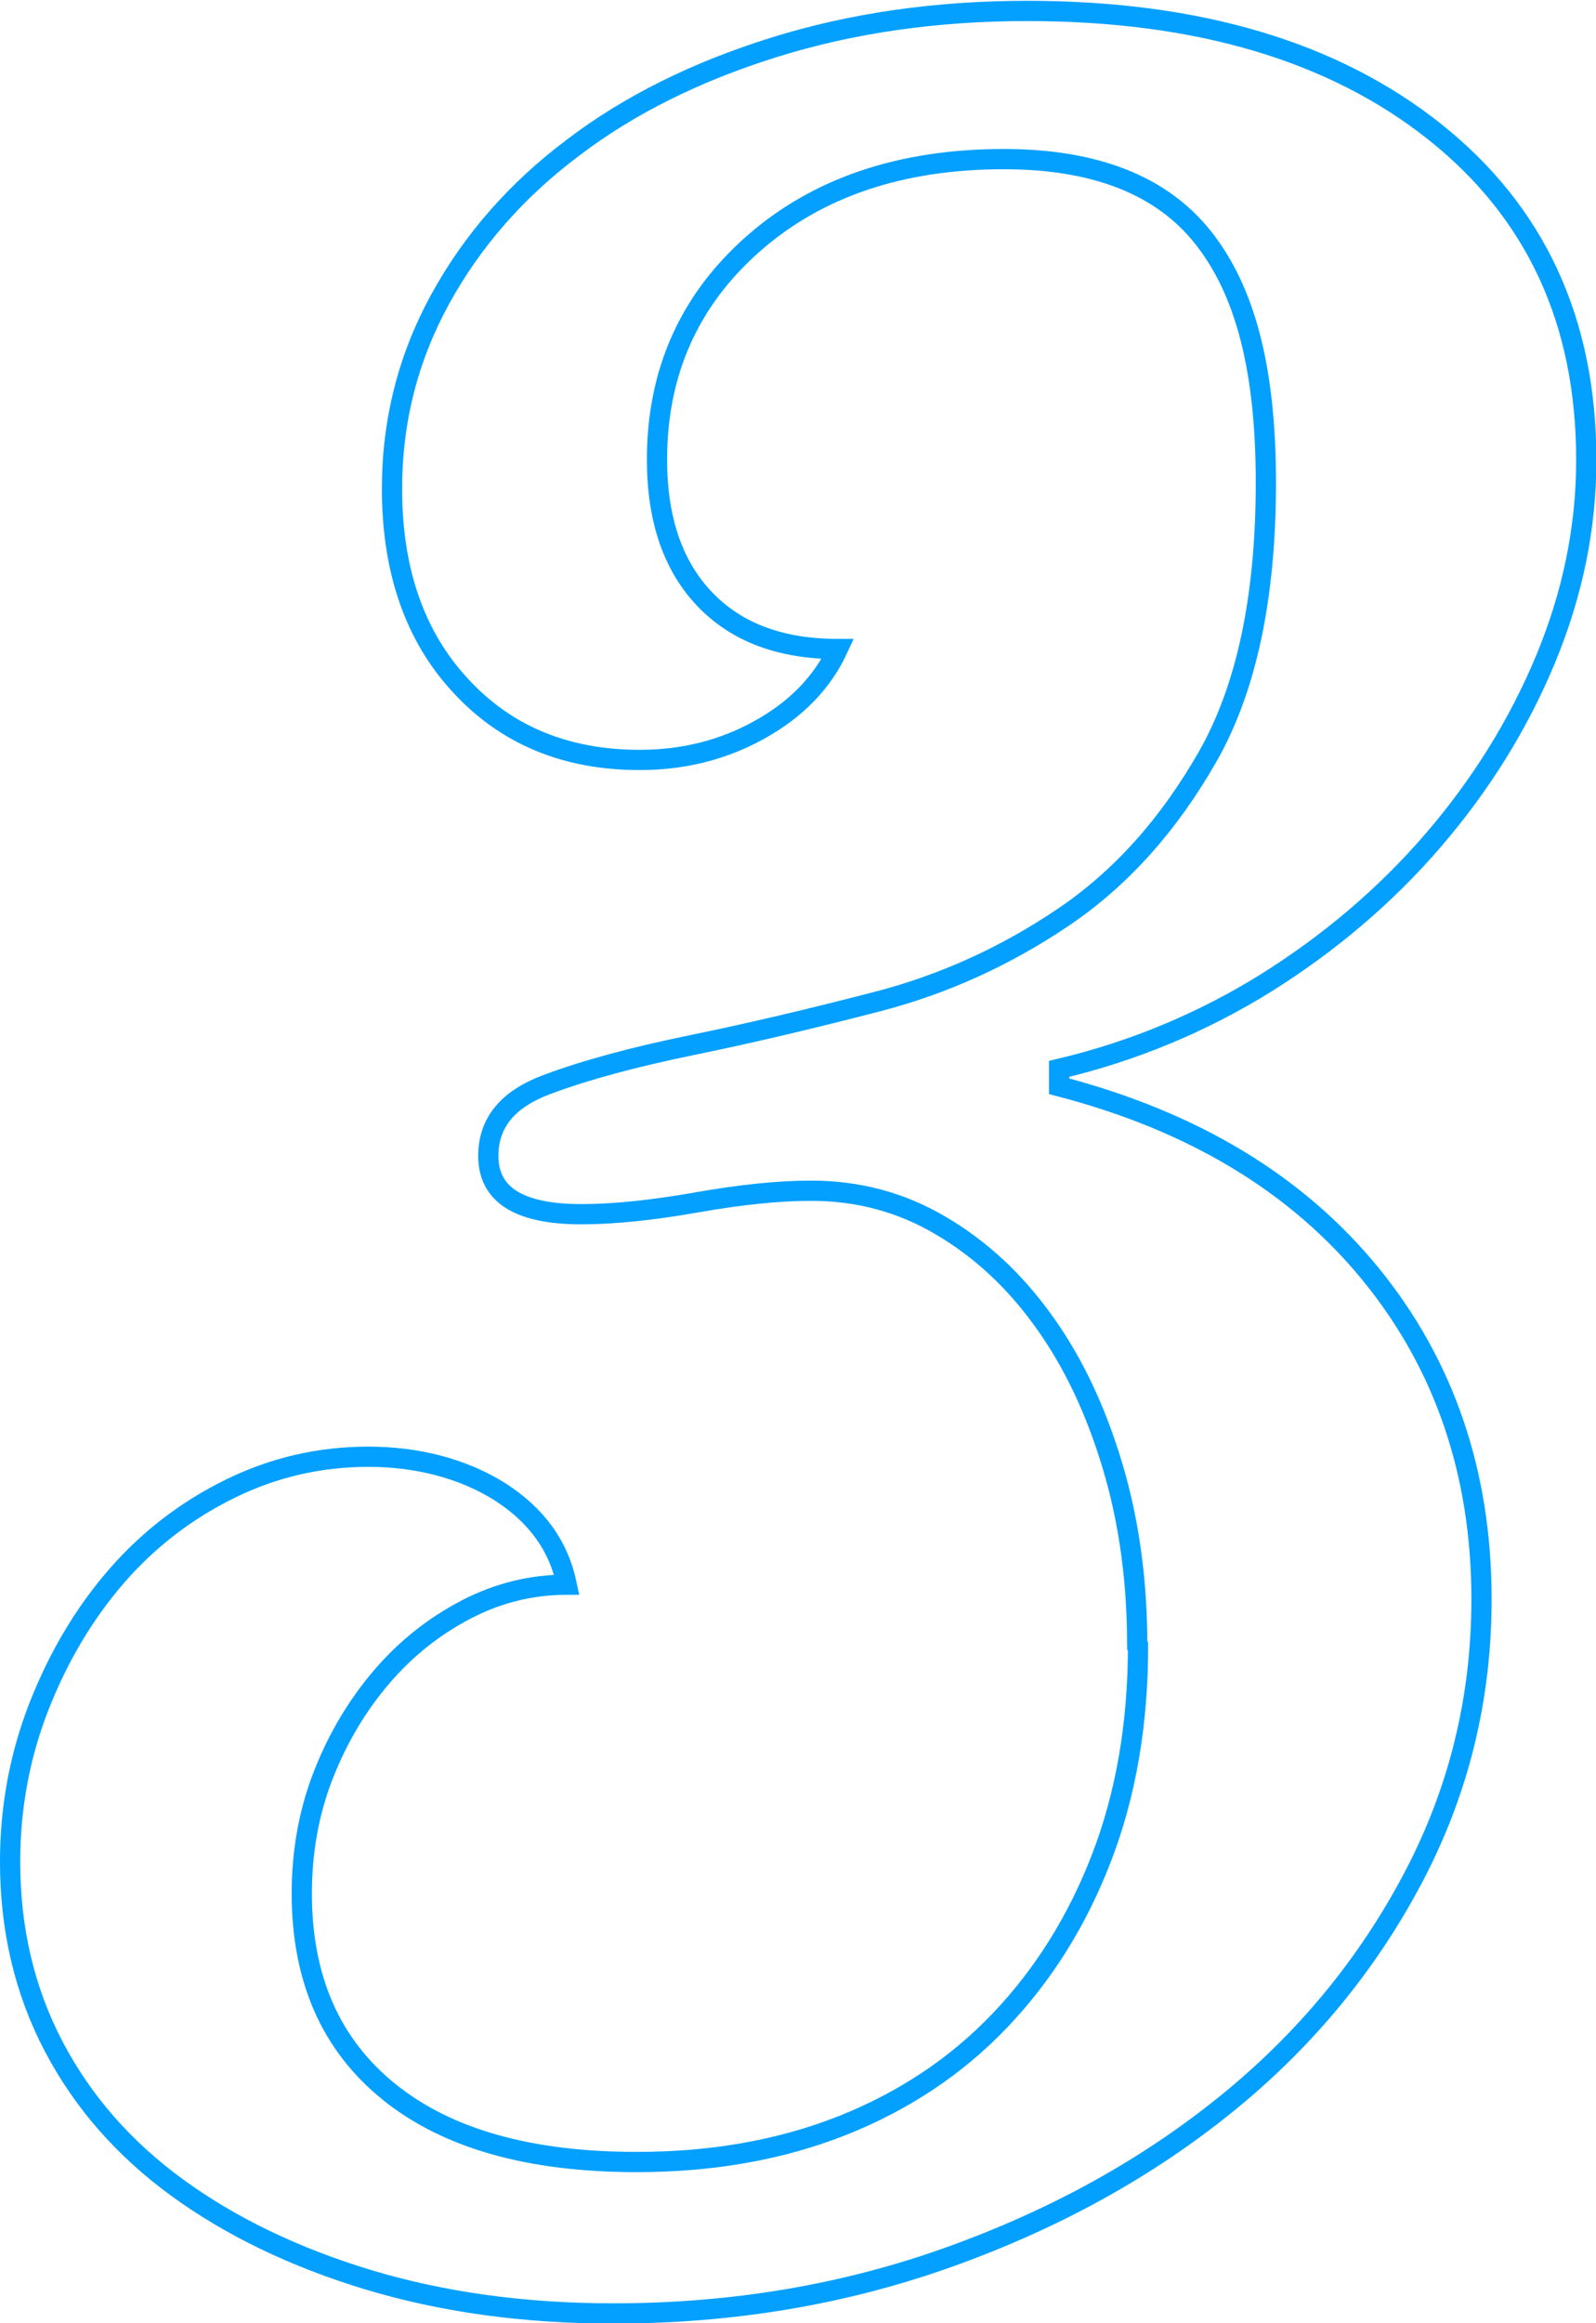 <?xml version="1.0" encoding="UTF-8"?>
<svg id="Ebene_2" data-name="Ebene 2" xmlns="http://www.w3.org/2000/svg" viewBox="0 0 39.45 57.38">
  <defs>
    <style>
      .cls-1 {
        fill: none;
        stroke: #04a0ff;
        stroke-miterlimit: 10;
        stroke-width: .5px;
      }
    </style>
  </defs>
  <g id="Ebene_1-2" data-name="Ebene 1">
    <path class="cls-1" d="M28.11,40.64c0-1.58-.2-3.06-.61-4.43-.41-1.37-.97-2.56-1.69-3.56-.72-1.01-1.57-1.8-2.56-2.38-.98-.58-2.05-.86-3.2-.86-.82,0-1.76.1-2.84.29-1.08.19-2.03.29-2.84.29-1.54,0-2.3-.48-2.3-1.44,0-.82.48-1.4,1.44-1.76.96-.36,2.15-.68,3.56-.97,1.42-.29,2.95-.65,4.61-1.08,1.66-.43,3.19-1.13,4.61-2.09,1.42-.96,2.6-2.28,3.56-3.96.96-1.68,1.44-3.94,1.44-6.77s-.52-4.75-1.55-6.05c-1.03-1.3-2.68-1.94-4.93-1.94-2.54,0-4.61.7-6.19,2.09-1.58,1.39-2.38,3.17-2.38,5.33,0,1.49.4,2.64,1.19,3.46.79.82,1.88,1.22,3.28,1.22-.38.82-1.02,1.48-1.91,1.98-.89.5-1.88.76-2.99.76-1.82,0-3.3-.61-4.43-1.84-1.13-1.22-1.69-2.84-1.69-4.86,0-1.68.4-3.24,1.19-4.68.79-1.44,1.88-2.69,3.28-3.74,1.39-1.06,3.05-1.88,4.97-2.48,1.92-.6,4.01-.9,6.26-.9,4.22,0,7.58,1,10.08,2.99,2.5,1.99,3.74,4.69,3.74,8.1,0,1.68-.34,3.32-1.01,4.93-.67,1.61-1.6,3.1-2.77,4.46-1.18,1.37-2.56,2.54-4.14,3.53-1.58.98-3.29,1.69-5.11,2.12v.43c3.31.86,5.88,2.41,7.7,4.64,1.82,2.23,2.74,4.91,2.74,8.03,0,2.45-.56,4.74-1.69,6.88-1.13,2.14-2.66,4-4.61,5.58s-4.22,2.84-6.84,3.78c-2.62.94-5.39,1.4-8.32,1.4-2.21,0-4.22-.28-6.05-.83-1.82-.55-3.4-1.31-4.72-2.27-1.32-.96-2.34-2.12-3.06-3.49-.72-1.37-1.08-2.89-1.08-4.57,0-1.34.24-2.63.72-3.85.48-1.22,1.12-2.29,1.91-3.2.79-.91,1.73-1.63,2.81-2.16,1.08-.53,2.22-.79,3.42-.79s2.33.29,3.24.86c.91.58,1.46,1.34,1.66,2.3-.86,0-1.69.2-2.48.61-.79.41-1.49.96-2.09,1.66-.6.7-1.08,1.5-1.44,2.41-.36.91-.54,1.9-.54,2.95,0,2.11.72,3.74,2.16,4.9s3.48,1.73,6.12,1.73c1.87,0,3.56-.3,5.08-.9,1.51-.6,2.81-1.46,3.89-2.59,1.08-1.13,1.92-2.47,2.52-4.03.6-1.56.9-3.3.9-5.22Z"/>
  </g>
</svg>